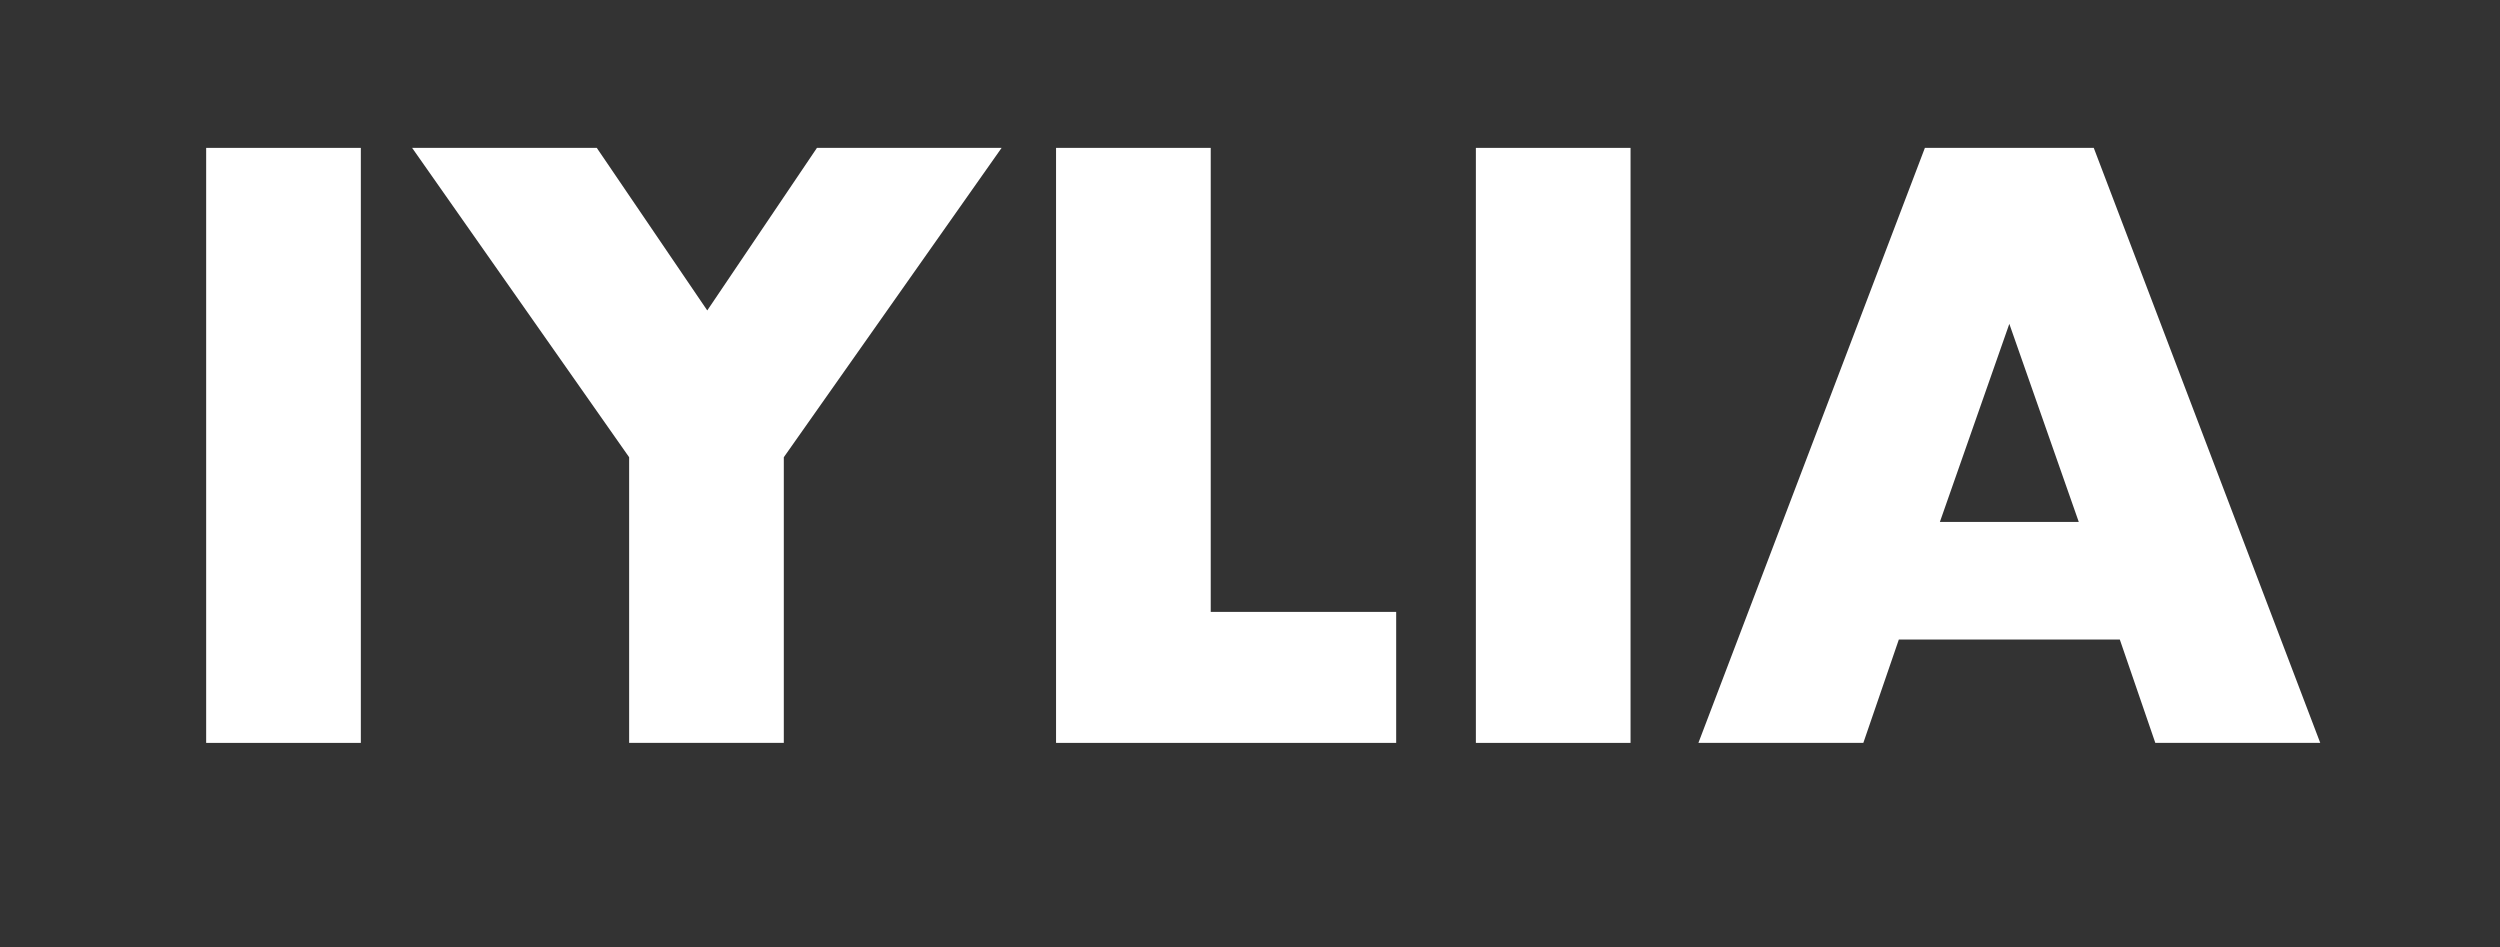 <?xml version="1.0" encoding="utf-8"?>
<!-- Generator: Adobe Illustrator 16.0.0, SVG Export Plug-In . SVG Version: 6.00 Build 0)  -->
<!DOCTYPE svg PUBLIC "-//W3C//DTD SVG 1.1//EN" "http://www.w3.org/Graphics/SVG/1.1/DTD/svg11.dtd">
<svg version="1.1" id="Capa_1" xmlns="http://www.w3.org/2000/svg" xmlns:xlink="http://www.w3.org/1999/xlink" x="0px" y="0px"
	 width="792px" height="300px" viewBox="0 0 792 300" enable-background="new 0 0 792 300" xml:space="preserve">
<rect x="0" y="0" width="792" height="300" fill="#333333" stroke="none"/>
<rect x="65.313" y="46.849" fill="#FFFFFF" width="49" height="188.5"/>
<polygon fill="#FFFFFF" points="199.31,144.848 130.56,46.848 189.06,46.848 224.06,98.348 258.81,46.848 317.31,46.848 
	248.31,144.848 248.31,235.348 199.31,235.348 "/>
<polygon fill="#FFFFFF" points="383.558,46.848 383.558,193.848 442.309,193.848 442.309,235.348 334.558,235.348 334.558,46.848 
	"/>
<rect x="467.557" y="46.849" fill="#FFFFFF" width="49" height="188.5"/>
<path fill="#FFFFFF" d="M671.554,202.599h-70l-11.25,32.75h-52.25l71.75-188.5h53.5l71.75,188.5h-52.25L671.554,202.599z
	 M658.554,165.349l-22-62.75l-22,62.75H658.554z"/>
</svg>
